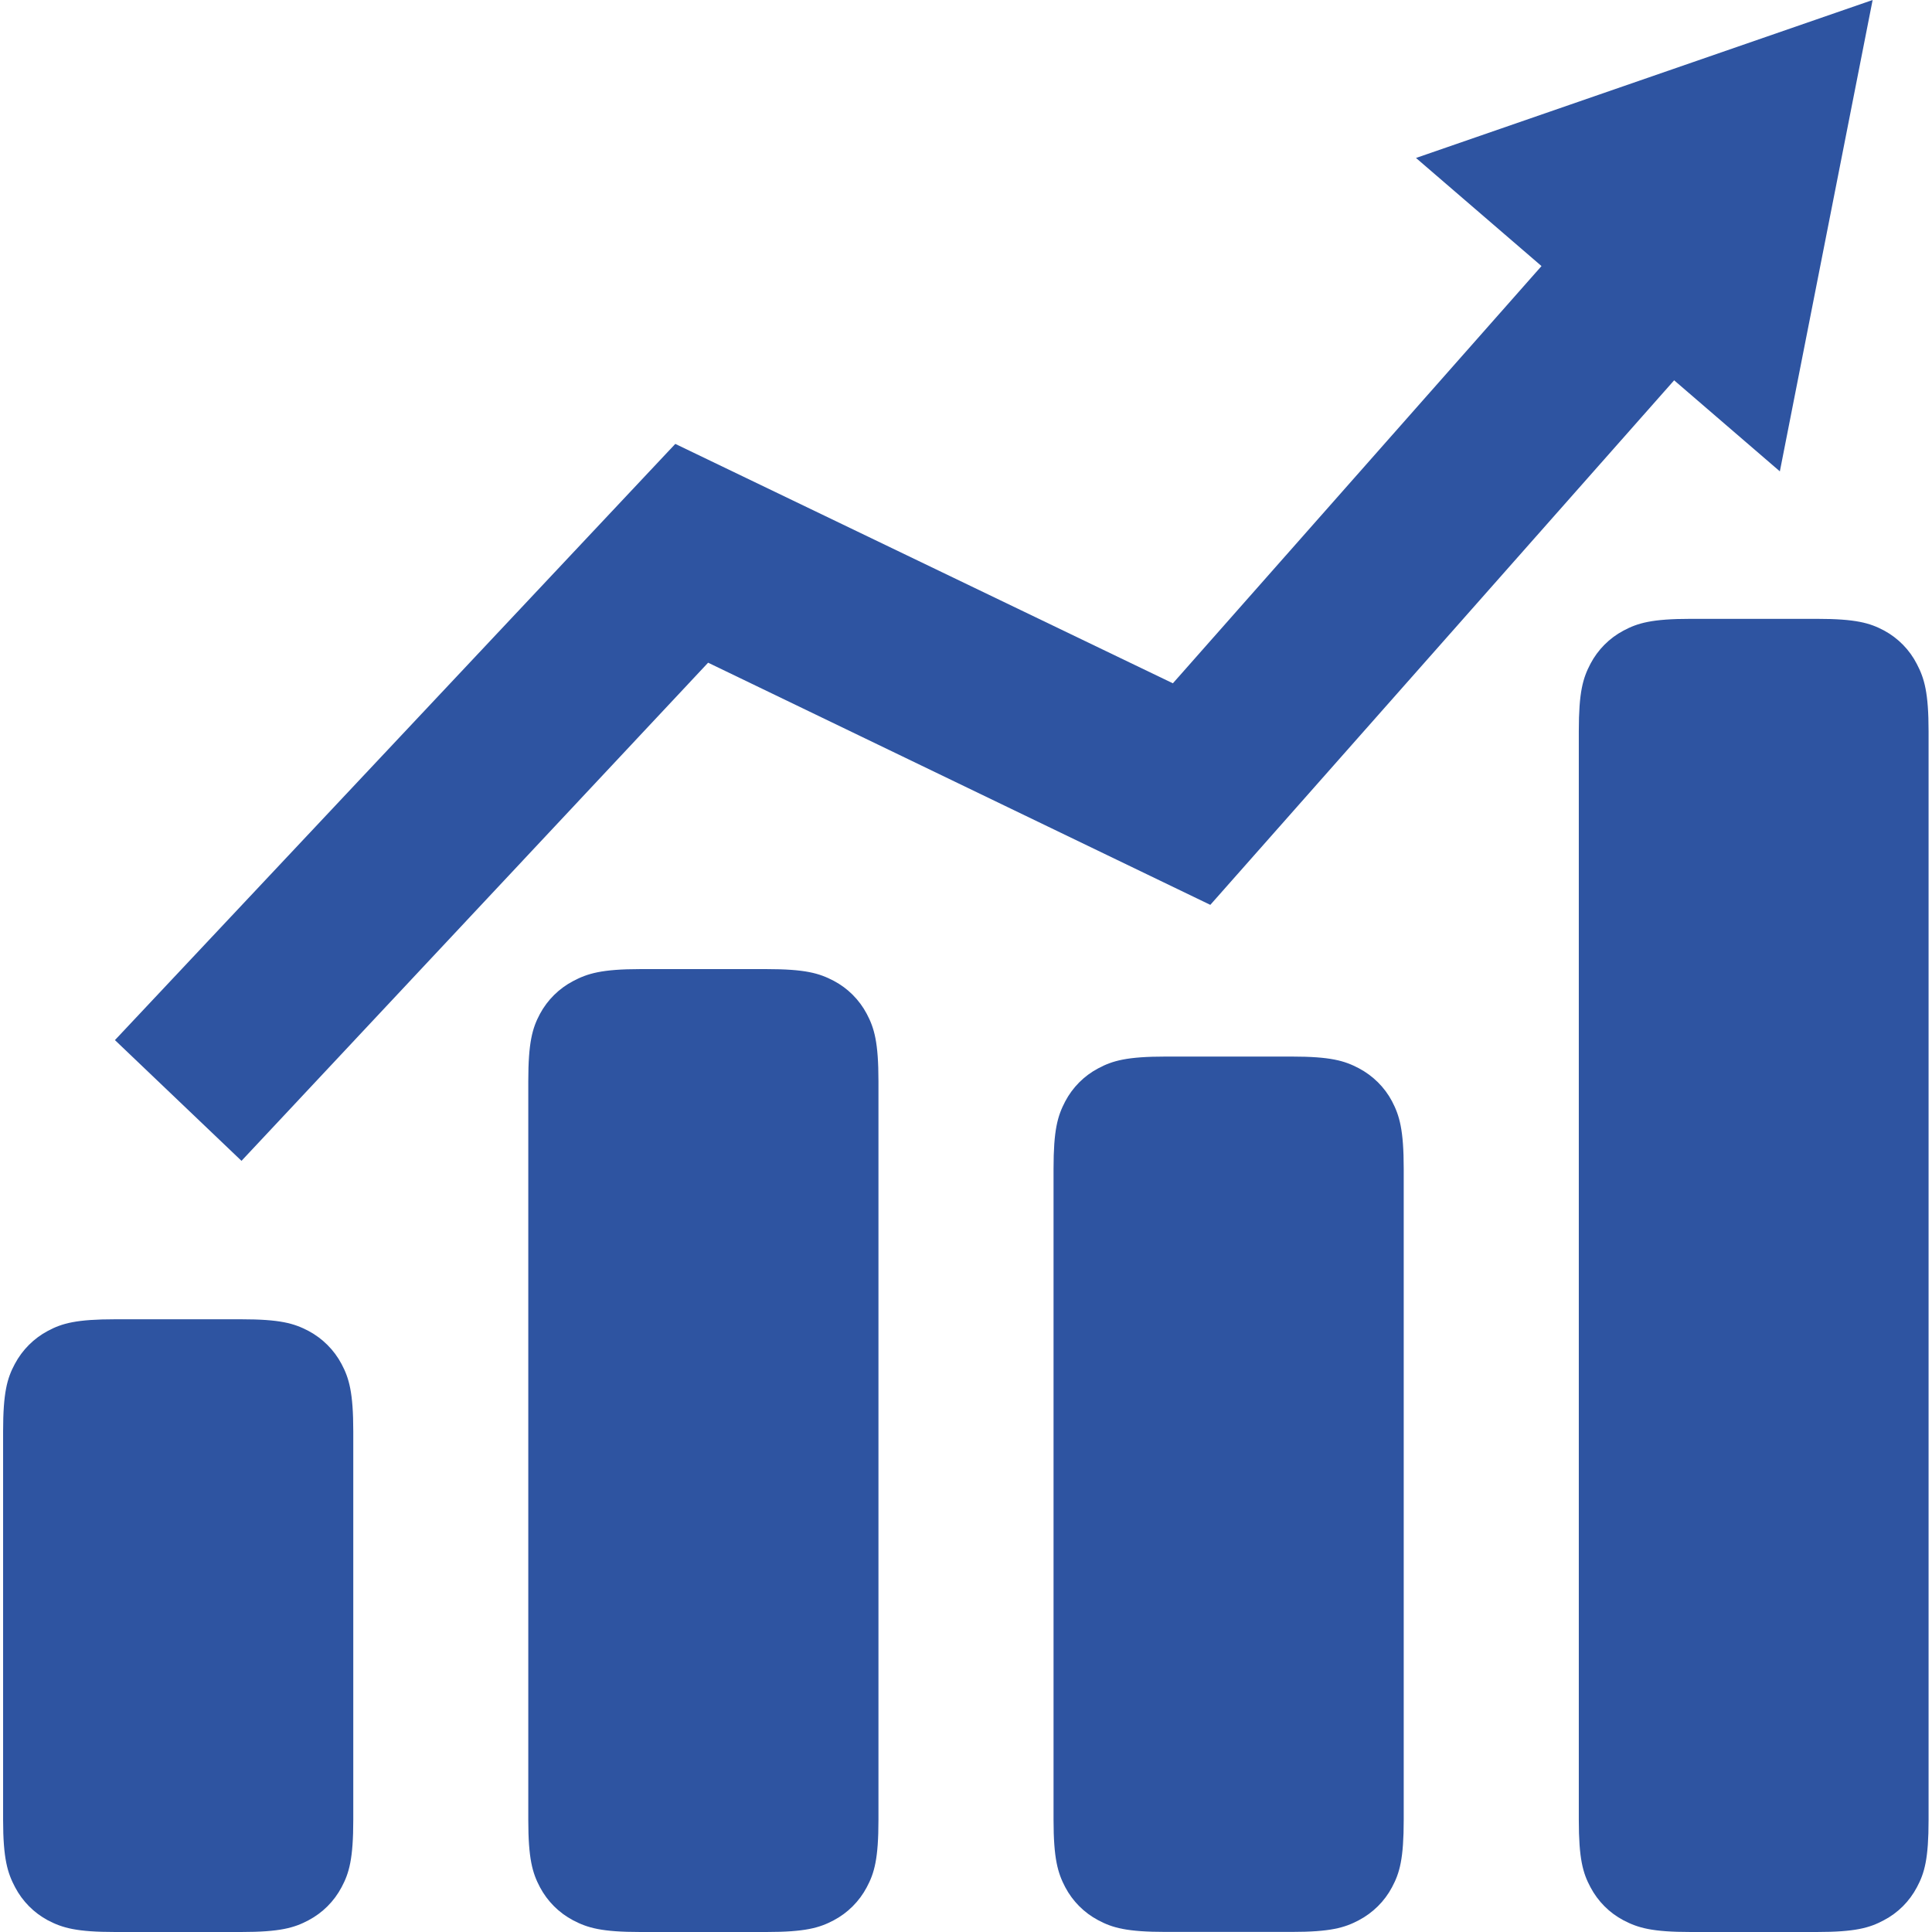 <svg width="96" height="96" xmlns="http://www.w3.org/2000/svg" xmlns:xlink="http://www.w3.org/1999/xlink" xml:space="preserve" overflow="hidden"><defs><linearGradient x1="950" y1="353.188" x2="950.375" y2="353.188" gradientUnits="userSpaceOnUse" spreadMethod="pad" id="fill0"><stop offset="0" stop-color="#2E54A1"/><stop offset="1" stop-color="#2E54A1"/></linearGradient><linearGradient x1="950" y1="353.188" x2="950.375" y2="353.188" gradientUnits="userSpaceOnUse" spreadMethod="pad" id="fill1"><stop offset="0" stop-color="#2E54A1"/><stop offset="1" stop-color="#2E54A1"/></linearGradient><linearGradient x1="950" y1="353.188" x2="950.375" y2="353.188" gradientUnits="userSpaceOnUse" spreadMethod="pad" id="fill2"><stop offset="0" stop-color="#2E54A1"/><stop offset="1" stop-color="#2E54A1"/></linearGradient><linearGradient x1="950" y1="353.188" x2="950.375" y2="353.188" gradientUnits="userSpaceOnUse" spreadMethod="pad" id="fill3"><stop offset="0" stop-color="#2E54A1"/><stop offset="1" stop-color="#2E54A1"/></linearGradient><linearGradient x1="950" y1="353.188" x2="950.375" y2="353.188" gradientUnits="userSpaceOnUse" spreadMethod="pad" id="fill4"><stop offset="0" stop-color="#2E54A1"/><stop offset="1" stop-color="#2E54A1"/></linearGradient><linearGradient x1="950" y1="353.188" x2="950.375" y2="353.188" gradientUnits="userSpaceOnUse" spreadMethod="pad" id="fill5"><stop offset="0" stop-color="#2E54A1"/><stop offset="1" stop-color="#2E54A1"/></linearGradient></defs><g transform="translate(-950 -353)"><path d="M955.73 418.554 961.977 418.554C963.916 418.554 964.602 418.753 965.326 419.131 966.027 419.504 966.6 420.077 966.972 420.777 967.347 421.486 967.554 422.191 967.554 424.13L967.554 443.424C967.554 445.362 967.351 446.068 966.972 446.776 966.601 447.477 966.027 448.049 965.326 448.419 964.617 448.794 963.916 449 961.977 449L955.73 449C953.791 449 953.105 448.797 952.378 448.419 951.683 448.046 951.116 447.474 950.75 446.776 950.375 446.068 950.154 445.362 950.154 443.424L950.154 424.13C950.154 422.191 950.356 421.486 950.735 420.777 951.106 420.077 951.678 419.504 952.378 419.131 953.086 418.753 953.791 418.554 955.73 418.554Z" fill="url(#fill0)"/><path d="M981.826 401.154 988.074 401.154C990.013 401.154 990.699 401.356 991.426 401.735 992.126 402.105 992.699 402.677 993.069 403.378 993.444 404.086 993.65 404.791 993.65 406.73L993.65 443.424C993.65 445.362 993.448 446.068 993.069 446.776 992.699 447.476 992.126 448.049 991.426 448.419 990.718 448.794 990.013 449 988.074 449L981.826 449C979.888 449 979.201 448.797 978.477 448.419 977.776 448.049 977.203 447.477 976.831 446.776 976.456 446.068 976.25 445.362 976.25 443.424L976.25 406.73C976.25 404.791 976.453 404.086 976.831 403.378 977.205 402.683 977.779 402.116 978.477 401.75 979.186 401.375 979.888 401.154 981.826 401.154Z" fill="url(#fill1)"/><path d="M1007.93 405.5 1014.17 405.5C1016.11 405.5 1016.8 405.703 1017.52 406.081 1018.22 406.451 1018.8 407.023 1019.17 407.724 1019.54 408.432 1019.75 409.138 1019.75 411.076L1019.75 443.42C1019.75 445.359 1019.55 446.064 1019.17 446.772 1018.8 447.473 1018.22 448.045 1017.52 448.415 1016.81 448.79 1016.11 448.996 1014.17 448.996L1007.93 448.996C1005.99 448.996 1005.28 448.794 1004.57 448.415 1003.87 448.045 1003.3 447.473 1002.93 446.772 1002.56 446.064 1002.35 445.359 1002.35 443.42L1002.35 411.08C1002.35 409.141 1002.55 408.455 1002.93 407.728 1003.3 407.027 1003.87 406.455 1004.57 406.085 1005.28 405.706 1005.99 405.5 1007.93 405.5Z" fill="url(#fill2)"/><path d="M1034.02 383.75 1040.27 383.75C1042.21 383.75 1042.91 383.953 1043.62 384.331 1044.32 384.71 1044.89 385.292 1045.25 386 1045.62 386.709 1045.83 387.41 1045.83 389.349L1045.83 443.424C1045.83 445.362 1045.63 446.068 1045.25 446.776 1044.88 447.477 1044.31 448.05 1043.6 448.419 1042.9 448.794 1042.19 449 1040.26 449L1034.02 449C1032.08 449 1031.4 448.797 1030.67 448.419 1029.97 448.049 1029.4 447.477 1029.03 446.776 1028.65 446.068 1028.45 445.362 1028.45 443.424L1028.45 389.33C1028.45 387.391 1028.65 386.705 1029.03 385.981 1029.4 385.28 1029.97 384.706 1030.67 384.335 1031.38 383.956 1032.08 383.75 1034.02 383.75Z" fill="url(#fill3)"/><path d="M962 410.682 955.711 404.682 983.555 375.057 1008.28 386.953 1033.89 357.965 1040.41 363.729 1010.14 397.962 985.186 385.929 962 410.682M1011.33 388.659 1005.95 389.574 1008.27 386.949 1011.33 388.659" fill="url(#fill4)"/><path d="M1020.36 360.849 1038.44 376.422 1043.05 353 1020.36 360.849Z" fill="url(#fill5)"/></g></svg>